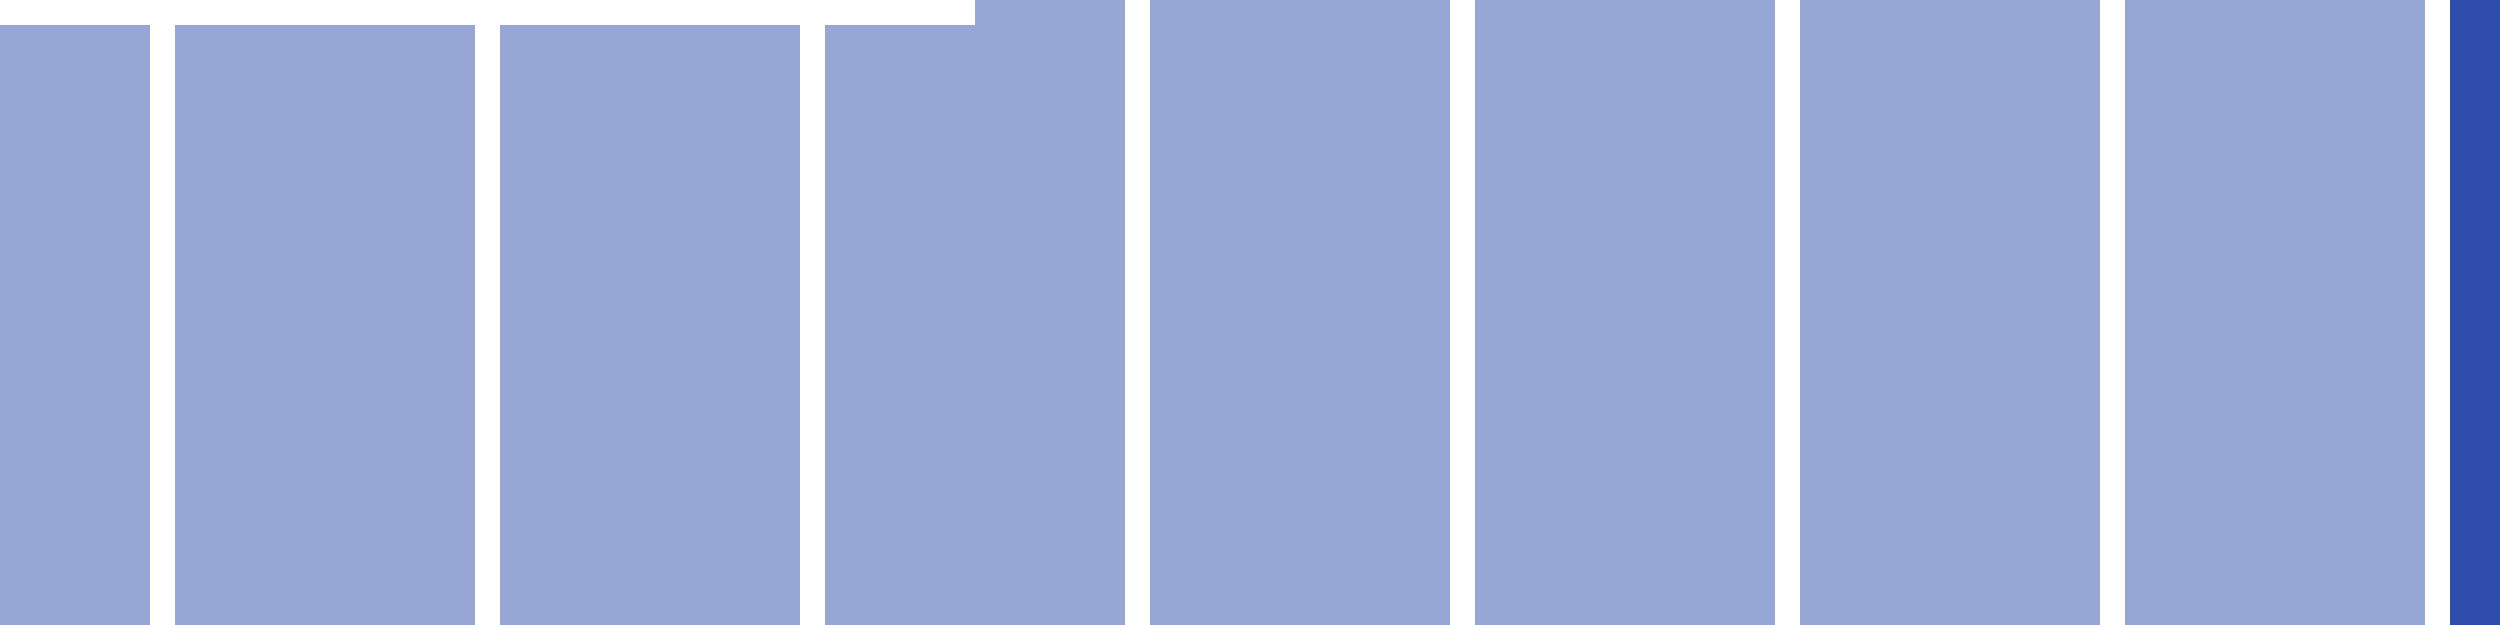 <svg width="100" height="25" viewBox="0 0 100 25" xmlns="http://www.w3.org/2000/svg"><rect x="0" y="1" width="6" height="24" fill="rgba(47, 78, 172, 0.5)"/><rect x="7" y="1" width="6" height="24" fill="rgba(47, 78, 172, 0.5)"/><rect x="13" y="1" width="6" height="24" fill="rgba(47, 78, 172, 0.5)"/><rect x="20" y="1" width="6" height="24" fill="rgba(47, 78, 172, 0.5)"/><rect x="26" y="1" width="6" height="24" fill="rgba(47, 78, 172, 0.5)"/><rect x="33" y="1" width="6" height="24" fill="rgba(47, 78, 172, 0.5)"/><rect x="39" y="0" width="6" height="25" fill="rgba(47, 78, 172, 0.5)"/><rect x="46" y="0" width="6" height="25" fill="rgba(47, 78, 172, 0.5)"/><rect x="52" y="0" width="6" height="25" fill="rgba(47, 78, 172, 0.5)"/><rect x="59" y="0" width="6" height="25" fill="rgba(47, 78, 172, 0.5)"/><rect x="65" y="0" width="6" height="25" fill="rgba(47, 78, 172, 0.5)"/><rect x="72" y="0" width="6" height="25" fill="rgba(47, 78, 172, 0.5)"/><rect x="78" y="0" width="6" height="25" fill="rgba(47, 78, 172, 0.5)"/><rect x="85" y="0" width="6" height="25" fill="rgba(47, 78, 172, 0.5)"/><rect x="91" y="0" width="6" height="25" fill="rgba(47, 78, 172, 0.5)"/><rect x="98" y="0" width="6" height="25" fill="#2f4eac"/></svg>